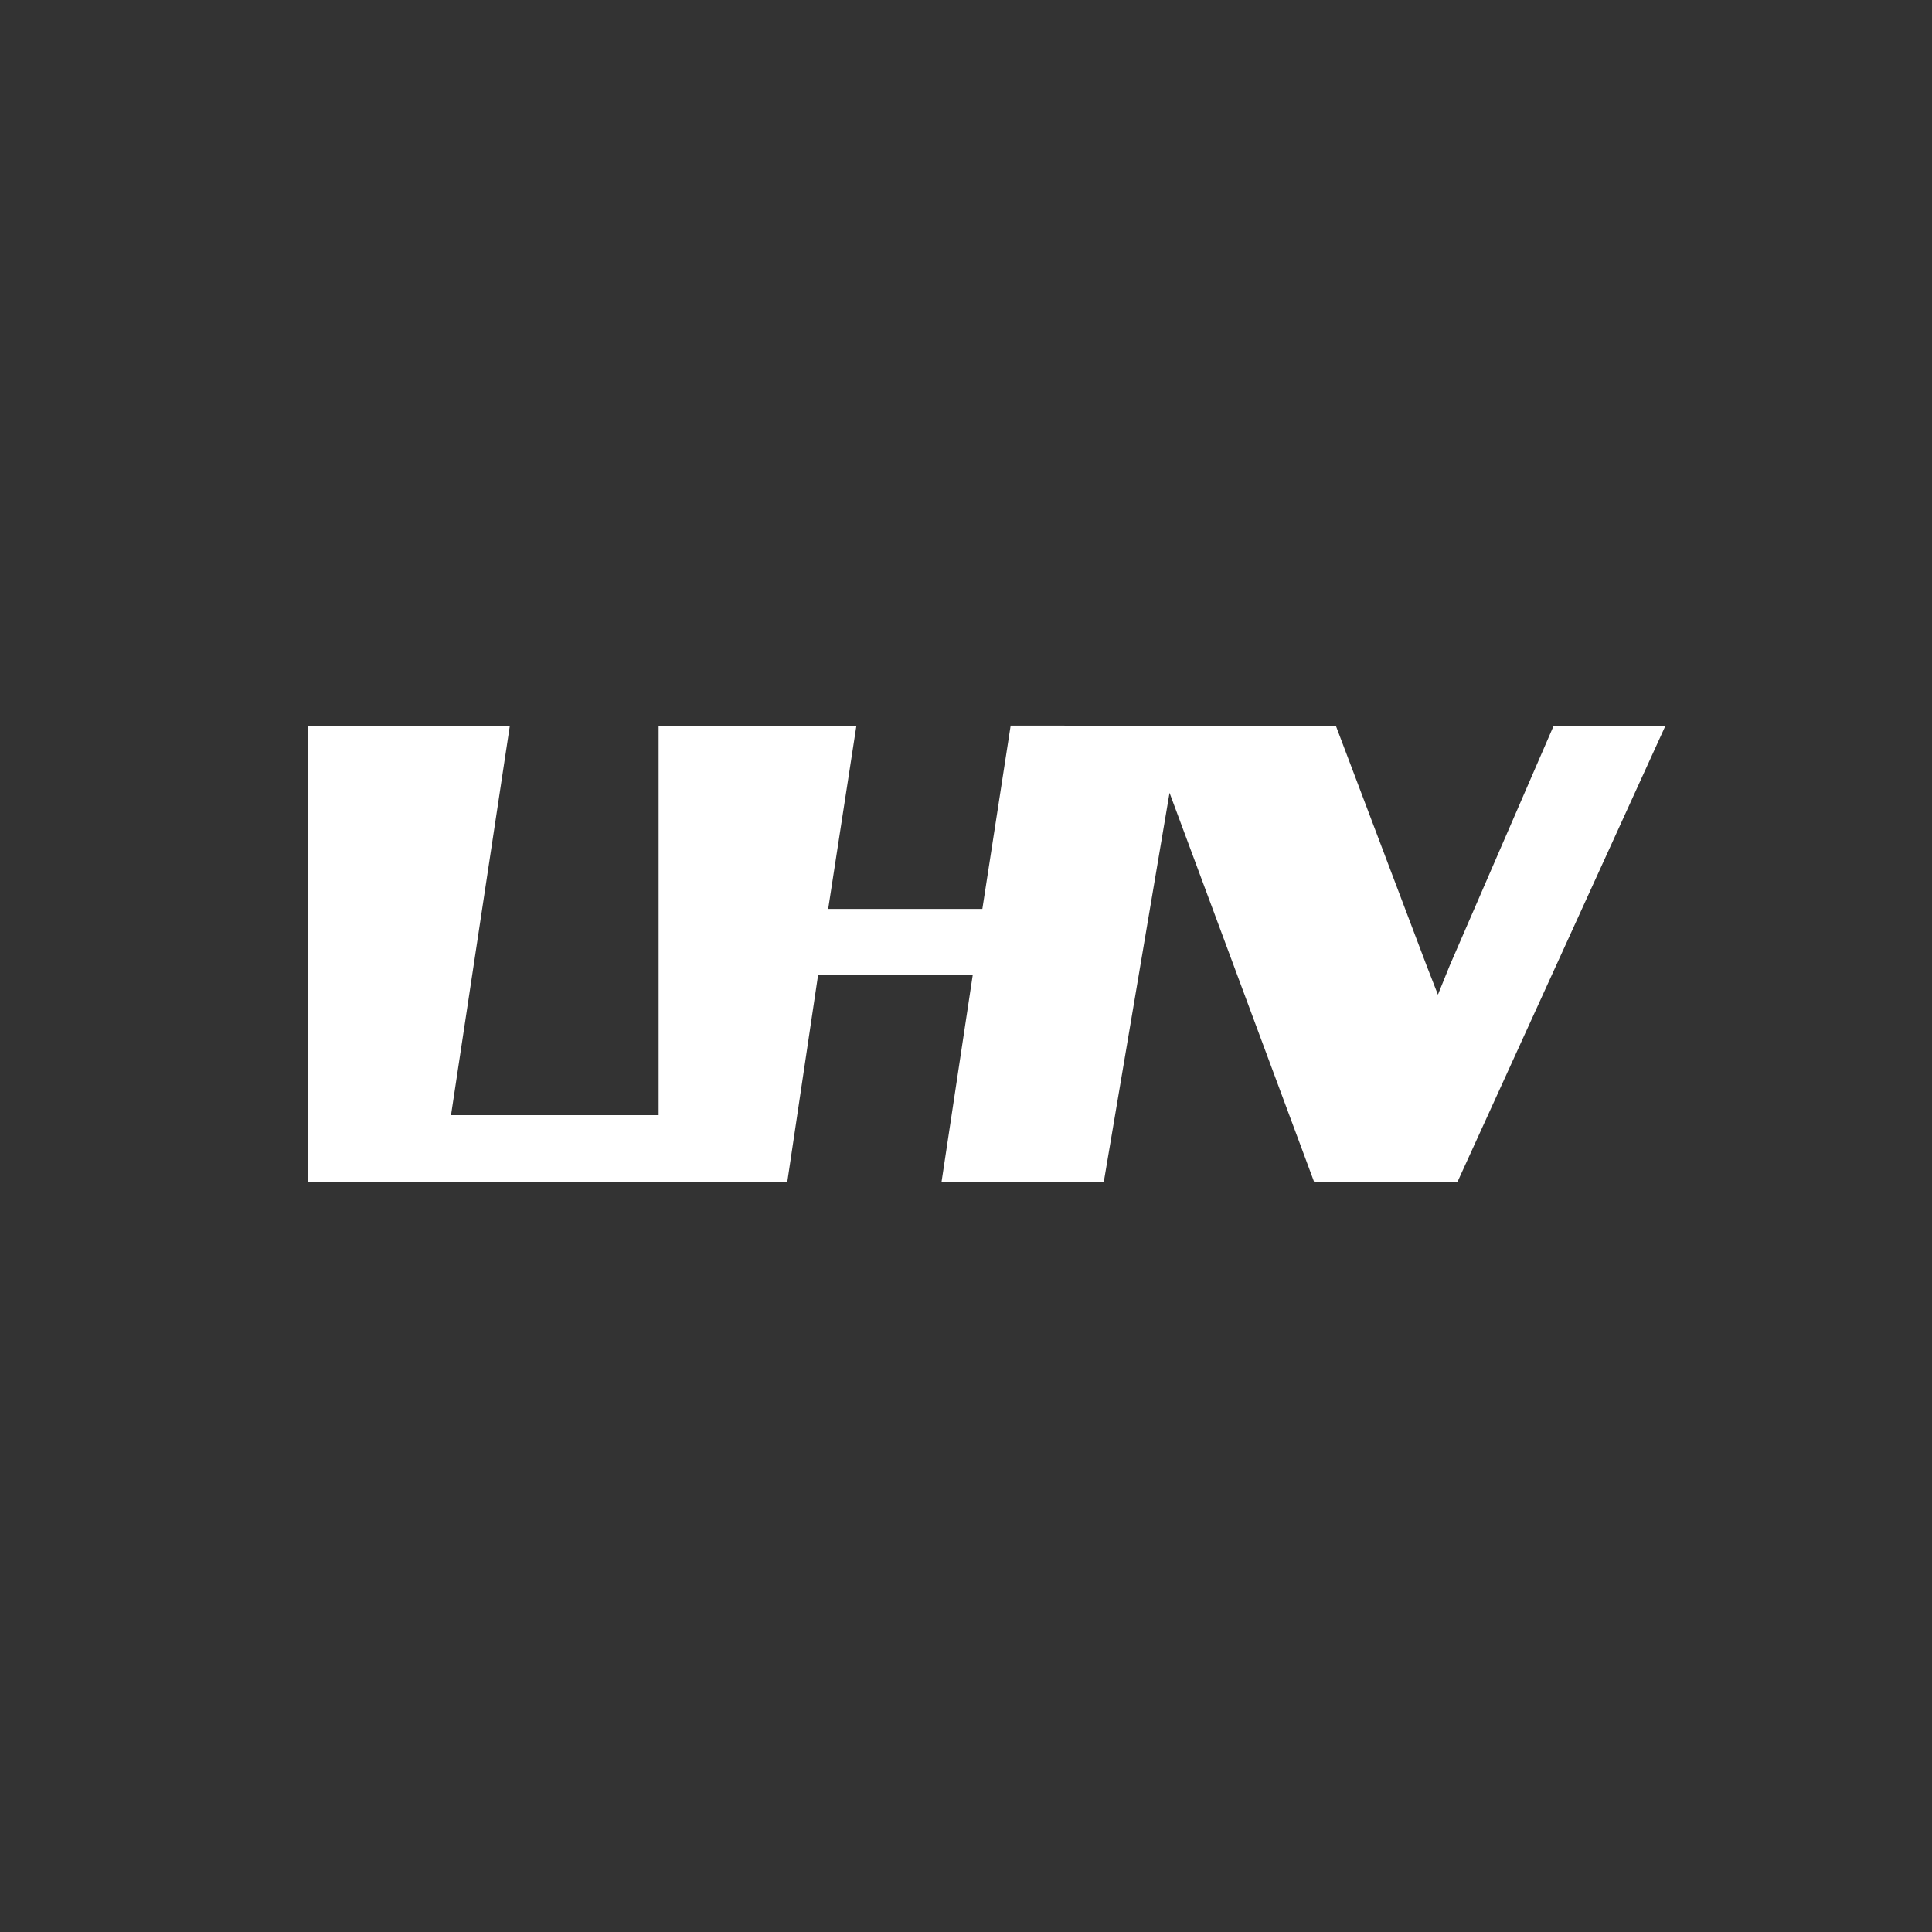 <svg xmlns="http://www.w3.org/2000/svg" xmlns:xlink="http://www.w3.org/1999/xlink" width="918" viewBox="0 0 688.5 688.5" height="918" preserveAspectRatio="xMidYMid meet"><rect x="0" y="0" width="688.5" height="688.5" fill="#333333" stroke="none"/><defs><clipPath id="80470bc2b3"><path d="M 0 0 L 688 0 L 688 688 L 0 688 Z M 0 0 " clip-rule="nonzero"></path></clipPath></defs><g clip-path="url(#80470bc2b3)"><path stroke-linecap="butt" transform="matrix(2.754, 0, 0, 2.754, -421.66, -18.061)" fill="none" stroke-linejoin="miter" d="M 0.803 259 L 554.802 259 L 554.802 0.957 L 0.803 0.957 Z M 0.803 259 " stroke="#f9f7f0" stroke-width="1" stroke-opacity="1" stroke-miterlimit="4"></path></g><path fill="#ffffff" d="M 360.164 258.586 L 350.082 323.898 L 295.137 323.898 L 305.195 258.621 L 234.711 258.621 L 234.711 397.398 L 160.727 397.398 L 181.691 258.621 L 109.785 258.602 L 109.785 421.258 L 280.551 421.258 L 291.527 347.559 L 346.637 347.559 L 335.523 421.258 L 393.344 421.258 L 416.785 282.531 L 468.328 421.258 L 519.363 421.258 L 593.52 258.602 L 553.691 258.594 L 516.633 344.078 L 512.426 354.469 L 508.367 344.043 L 476.047 258.621 Z M 360.164 258.586 " fill-opacity="1" fill-rule="evenodd"></path></svg>